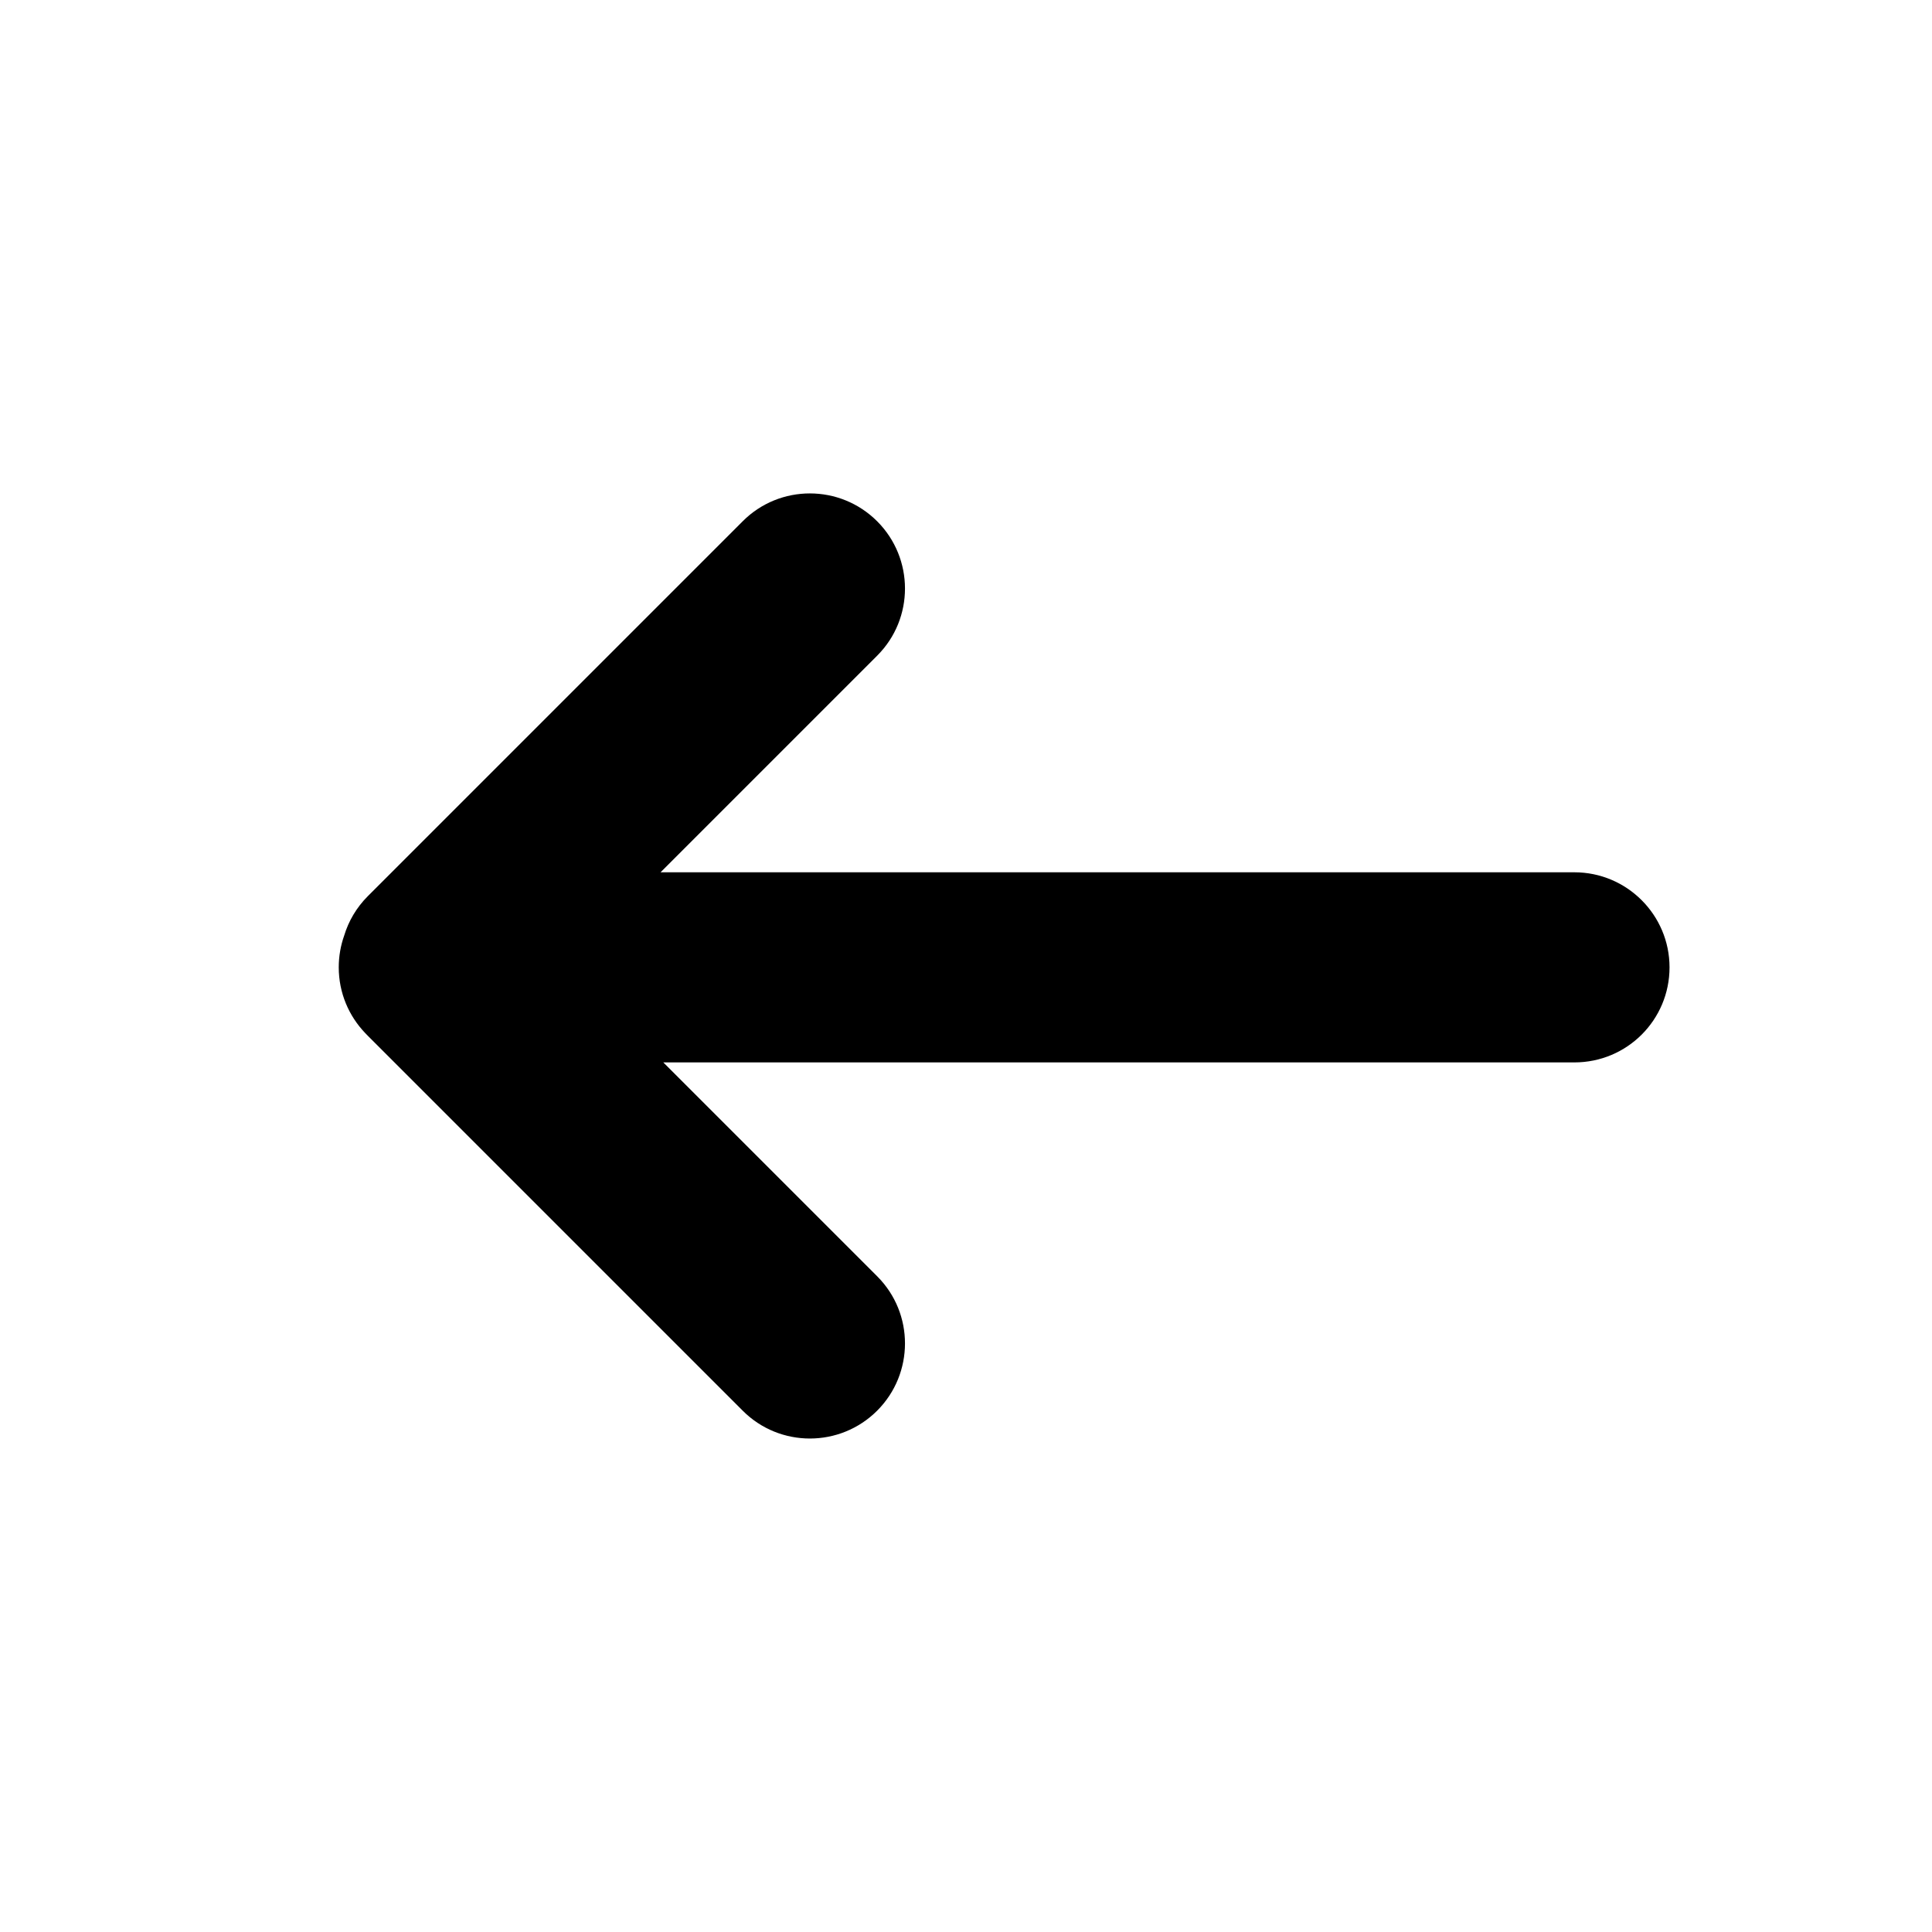 <?xml version="1.0" encoding="UTF-8"?>
<!-- Uploaded to: SVG Repo, www.svgrepo.com, Generator: SVG Repo Mixer Tools -->
<svg fill="#000000" width="800px" height="800px" version="1.1" viewBox="144 144 512 512" xmlns="http://www.w3.org/2000/svg">
 <path d="m319.78 425.55 56.703 56.703c9.82 9.82 9.785 25.773-0.031 35.594-9.84 9.836-25.801 9.824-35.594 0.031l-99.379-99.383c-0.238-0.234-0.469-0.473-0.691-0.715-4.344-4.527-7.016-10.672-7.016-17.422 0-2.949 0.508-5.785 1.438-8.414 1.156-3.828 3.246-7.43 6.269-10.453l99.379-99.383c9.793-9.793 25.754-9.805 35.594 0.035 9.816 9.816 9.852 25.77 0.031 35.59l-57.434 57.434h242.17c13.93 0 25.223 11.309 25.223 25.191 0 13.91-11.234 25.191-25.223 25.191z" fill-rule="evenodd"/>
</svg>